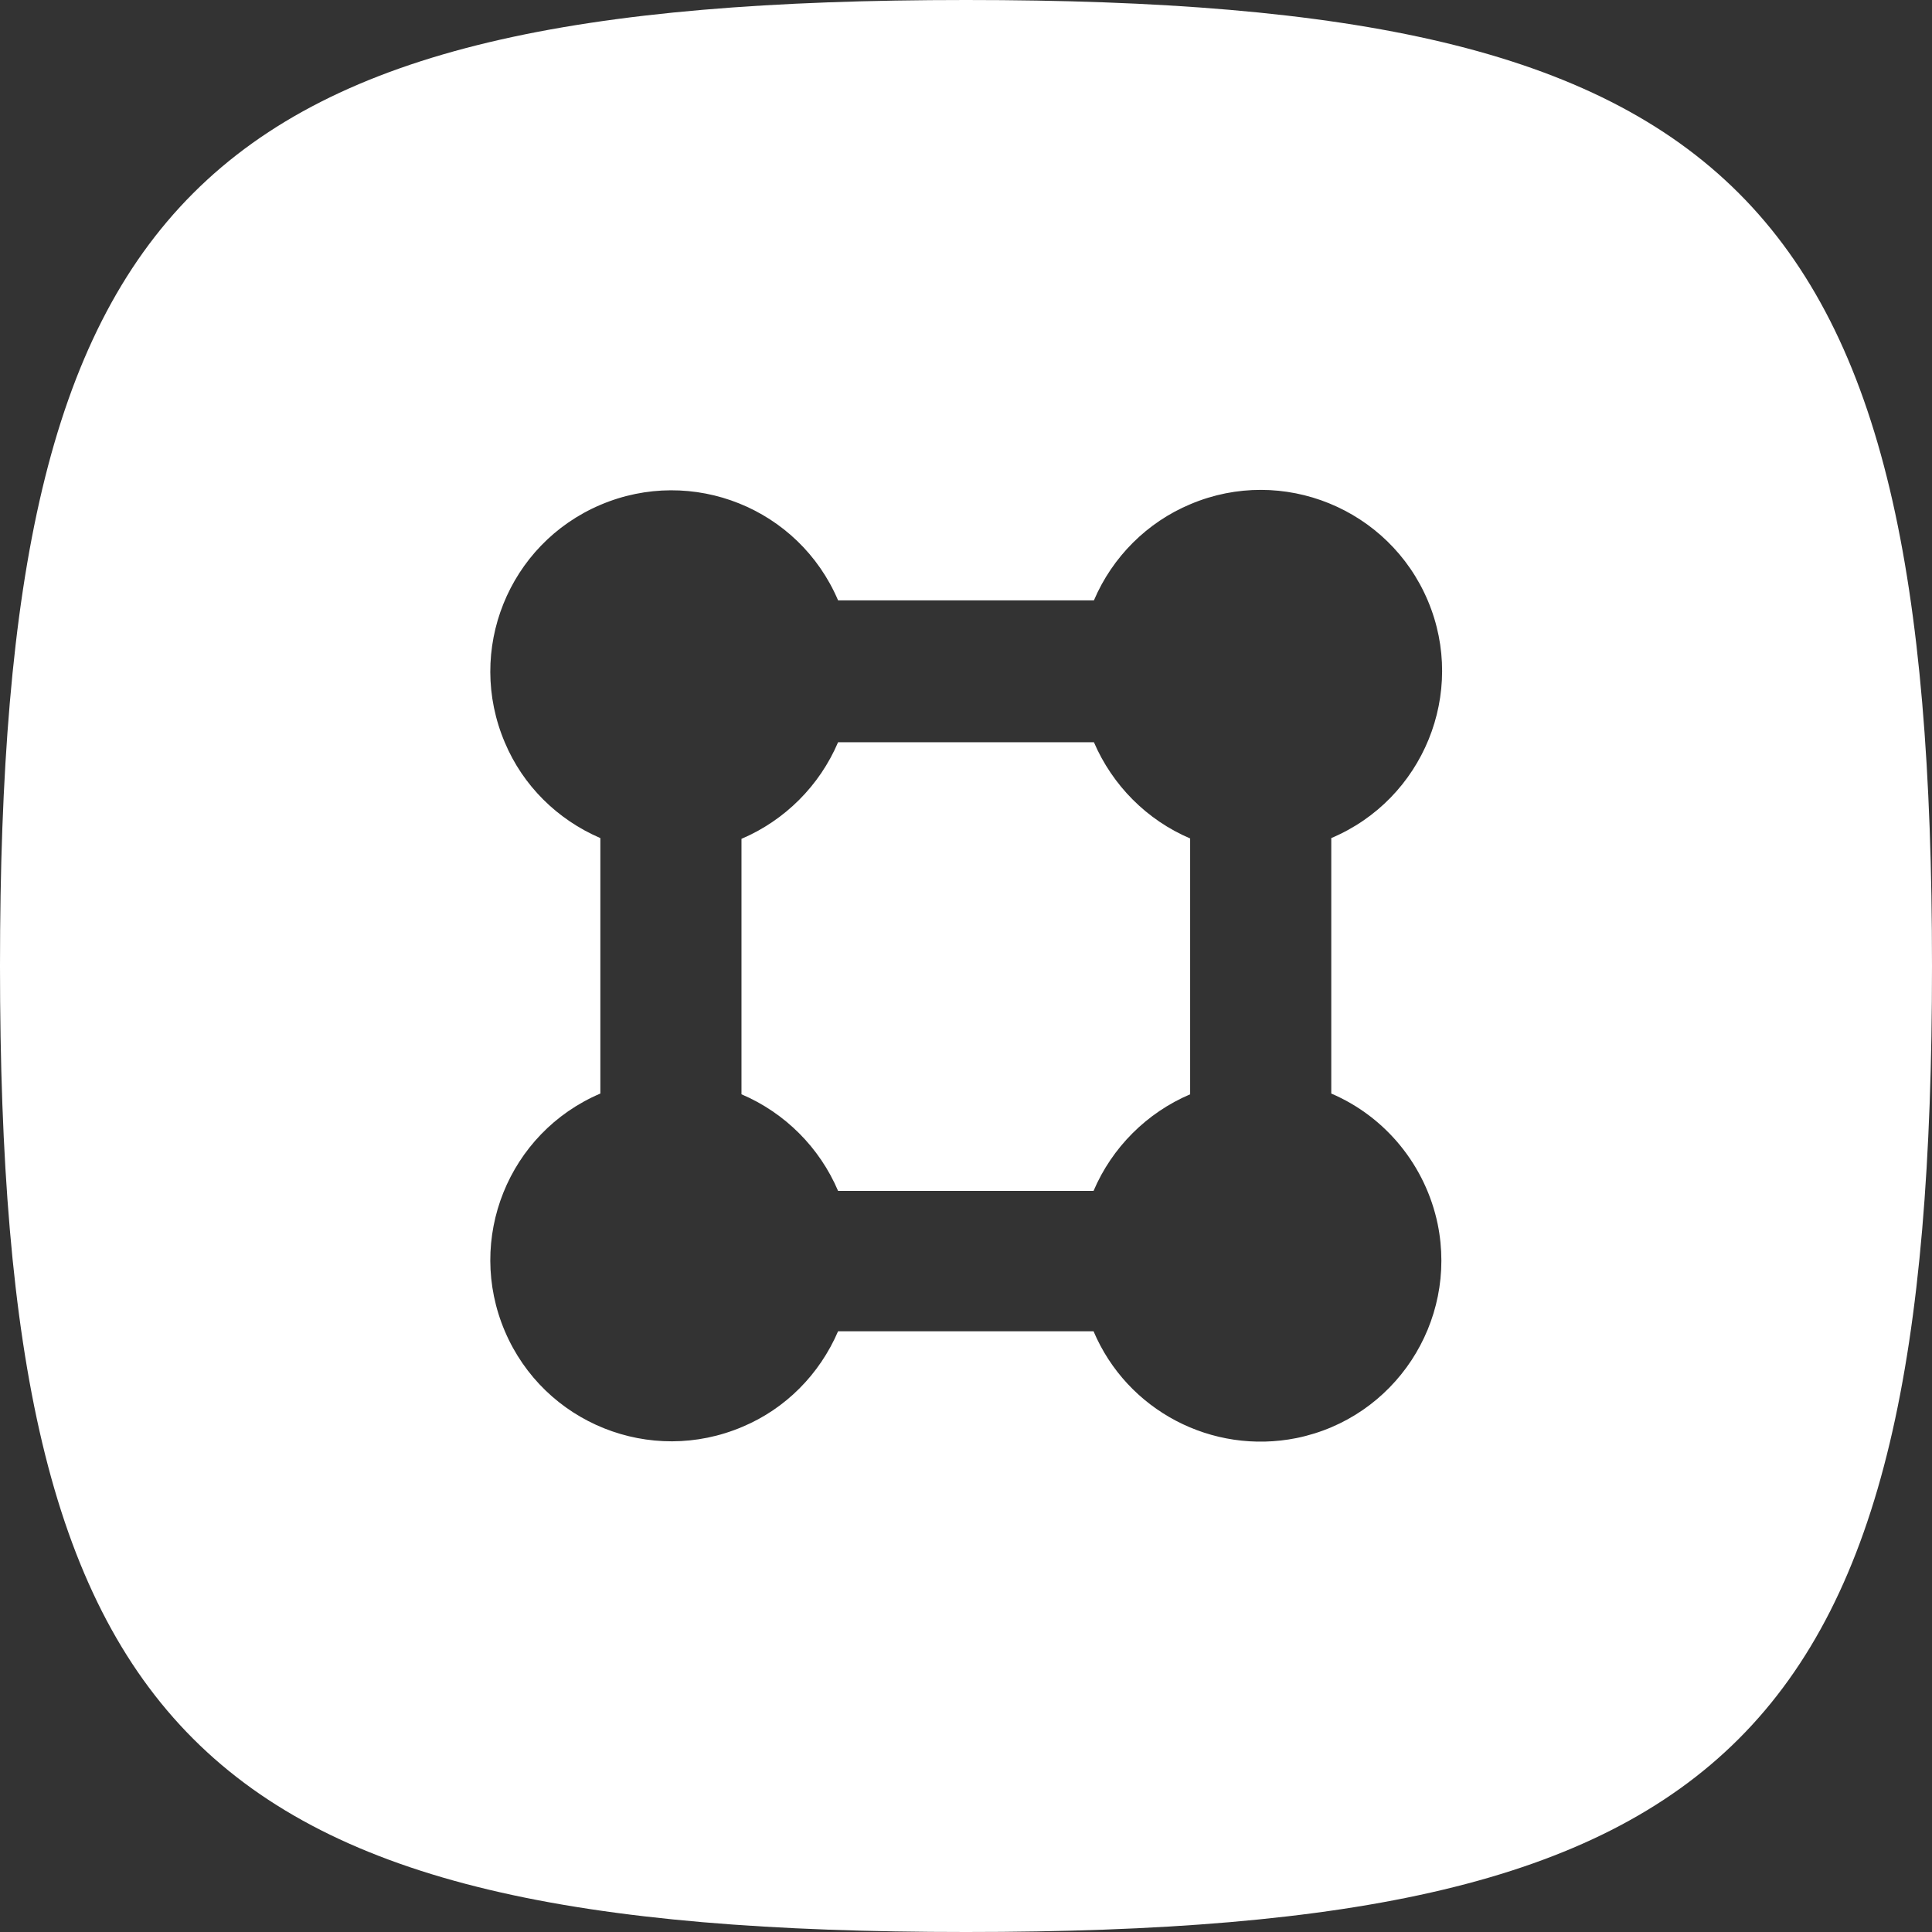 <?xml version="1.0" encoding="utf-8"?>
<!-- Generator: Adobe Illustrator 28.2.0, SVG Export Plug-In . SVG Version: 6.00 Build 0)  -->
<svg version="1.1" id="Layer_1" xmlns="http://www.w3.org/2000/svg" xmlns:xlink="http://www.w3.org/1999/xlink" x="0px" y="0px"
	 viewBox="0 0 512 512" style="enable-background:new 0 0 512 512;" xml:space="preserve">
<rect x="0" y="0" width="512" height="512" fill="#333333" stroke="none"/>
<style type="text/css">
	.st0{fill:#FFFFFF;}
</style>
<g>
	<path class="st0" d="M289.9,196.7h-67.8c-4.9,11.5-14.1,20.7-25.6,25.6V290c11.5,4.9,20.7,14.1,25.6,25.6h67.7
		c4.9-11.5,14.1-20.7,25.6-25.6v-67.8C303.9,217.3,294.8,208.1,289.9,196.7z"/>
	<path class="st0" d="M256,0C51.2,0,0,51.2,0,256s51.2,256,256,256s256-51.2,256-256S460.8,0,256,0z M381,324.4
		c5.3,26-11.4,51.4-37.4,56.7v0c-22.4,4.5-44.9-7.3-53.8-28.3h-67.7c-4.9,11.4-13.9,20.5-25.3,25.3c-24.4,10.4-52.6-0.9-63-25.3
		c-10.4-24.4,0.9-52.6,25.3-63v-67.7c-11.4-4.9-20.5-13.9-25.3-25.3c-10.4-24.4,0.9-52.6,25.3-63s52.6,0.9,63,25.3h67.8
		c4.9-11.5,14.1-20.7,25.6-25.5c24.4-10.3,52.6,1.2,62.9,25.6c10.3,24.4-1.2,52.6-25.6,62.9v67.7C367.3,296,377.8,309,381,324.4z"/>
</g>
</svg>
